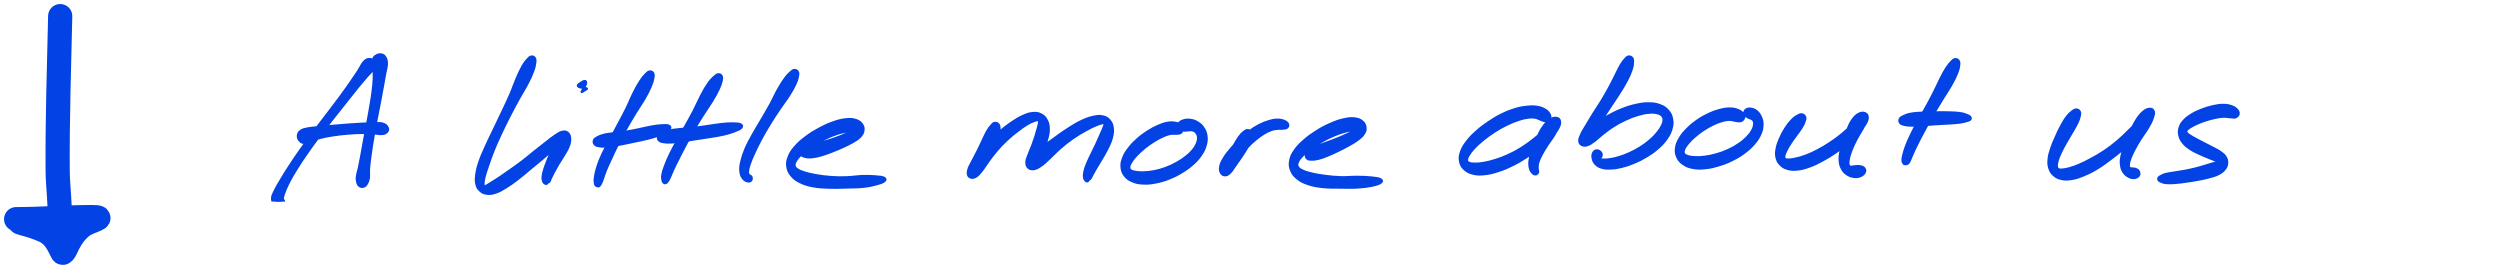 <svg xmlns="http://www.w3.org/2000/svg" width="310" height="33" viewBox="0 0 310 33" fill="none"><g clip-path="url(#clip0_616_3883)"><path fill-rule="evenodd" clip-rule="evenodd" d="M46.771 7.126L46.734 7.147C46.633 7.204 46.594 7.226 46.541 7.377C46.481 7.544 46.458 7.626 46.472 7.963C46.478 8.11 46.503 8.238 46.529 8.38C46.565 8.563 46.604 8.768 46.612 9.065C46.628 9.588 46.609 9.921 46.551 10.583C46.495 11.213 46.437 11.598 46.336 12.269L46.336 12.269L46.321 12.373C46.231 12.969 46.163 13.344 46.069 13.867L46.068 13.867C46.046 13.99 46.023 14.12 45.997 14.263C45.914 14.724 45.852 15.051 45.785 15.403L45.785 15.403C45.775 15.456 45.765 15.509 45.755 15.562C45.503 15.572 45.232 15.585 44.863 15.605C44.193 15.639 43.761 15.667 43.029 15.721C42.406 15.767 42.022 15.802 41.496 15.849C41.403 15.858 41.306 15.867 41.202 15.876L41.172 15.879C40.658 15.924 40.331 15.953 39.947 15.99C40.202 15.659 40.432 15.366 40.697 15.03L40.697 15.03C40.831 14.86 40.973 14.678 41.132 14.476C41.641 13.825 41.972 13.409 42.367 12.913L42.367 12.913C42.495 12.752 42.63 12.582 42.78 12.394C42.971 12.153 43.131 11.951 43.276 11.767L43.276 11.767C43.595 11.362 43.842 11.049 44.19 10.623C44.59 10.133 44.825 9.86 45.09 9.553L45.09 9.553C45.159 9.472 45.231 9.389 45.308 9.299C45.463 9.119 45.585 8.993 45.688 8.887C45.832 8.739 45.939 8.63 46.044 8.464C46.222 8.182 46.25 8.062 46.205 7.885C46.159 7.708 46 7.578 45.815 7.579C45.629 7.58 45.502 7.637 45.278 7.889C45.153 8.032 45.082 8.164 44.99 8.338L44.99 8.338C44.918 8.474 44.833 8.634 44.698 8.844C44.389 9.322 44.189 9.624 43.734 10.28C43.28 10.935 43.005 11.328 42.423 12.121C42.002 12.695 41.699 13.091 41.313 13.598L41.312 13.598C41.166 13.79 41.007 13.999 40.824 14.239C40.559 14.588 40.339 14.874 40.127 15.149L40.127 15.149C39.904 15.438 39.691 15.714 39.445 16.04C39.319 16.052 39.206 16.062 39.102 16.071C38.786 16.099 38.551 16.12 38.255 16.176L38.252 16.177C37.831 16.257 37.662 16.289 37.45 16.428C37.24 16.568 37.211 16.698 37.2 16.874C37.189 17.05 37.273 17.192 37.397 17.307C37.521 17.422 37.595 17.466 37.821 17.447C37.957 17.436 38.048 17.398 38.182 17.343C38.269 17.307 38.374 17.263 38.521 17.214C38.542 17.207 38.563 17.2 38.584 17.193C38.211 17.697 37.909 18.113 37.488 18.711C36.886 19.566 36.594 20.002 36.105 20.752C35.616 21.502 35.401 21.862 35.043 22.461L34.909 22.684C34.642 23.131 34.498 23.373 34.317 23.746C34.29 23.802 34.264 23.853 34.241 23.901C34.083 24.223 34.004 24.383 34 24.615C33.996 24.845 34.108 24.934 34.232 25.032L34.232 25.032C34.252 25.048 34.272 25.064 34.292 25.08C34.438 25.201 34.592 25.231 34.728 25.223C34.865 25.215 35.014 25.17 34.973 25.04C34.952 24.968 34.849 24.854 34.744 24.754L34.749 24.742C34.778 24.673 34.79 24.605 34.805 24.518C34.827 24.399 34.854 24.246 34.939 24.009C34.956 23.962 34.973 23.916 34.989 23.871L34.989 23.871C35.111 23.529 35.215 23.238 35.482 22.701C35.785 22.093 35.992 21.728 36.455 20.973C36.917 20.218 37.204 19.781 37.795 18.926C38.324 18.162 38.663 17.696 39.207 16.969C39.347 16.922 39.507 16.873 39.704 16.823C40.257 16.685 40.605 16.622 41.279 16.518C41.953 16.416 42.354 16.369 43.075 16.309C43.796 16.25 44.225 16.227 44.883 16.219C45.183 16.216 45.418 16.221 45.63 16.229L45.61 16.335L45.61 16.337C45.495 16.954 45.427 17.322 45.313 17.938C45.262 18.221 45.222 18.444 45.185 18.651L45.185 18.651C45.135 18.936 45.089 19.189 45.026 19.529C44.915 20.114 44.862 20.392 44.762 20.866C44.719 21.07 44.676 21.228 44.637 21.369C44.587 21.555 44.545 21.71 44.521 21.899C44.486 22.187 44.511 22.302 44.543 22.452L44.543 22.452C44.548 22.474 44.553 22.496 44.557 22.52C44.596 22.707 44.626 22.762 44.715 22.836C44.803 22.911 44.892 22.933 45.004 22.891C45.115 22.85 45.177 22.803 45.271 22.629L45.29 22.594C45.374 22.44 45.434 22.33 45.476 22.021C45.498 21.849 45.493 21.701 45.487 21.532V21.532V21.532C45.481 21.374 45.475 21.198 45.49 20.967C45.519 20.521 45.553 20.25 45.615 19.741L45.63 19.624C45.703 19.036 45.751 18.705 45.856 18.03C45.961 17.359 46.026 16.983 46.156 16.258C46.223 16.263 46.291 16.267 46.362 16.271C46.59 16.284 46.746 16.308 46.876 16.327C47.02 16.349 47.133 16.366 47.278 16.36C47.557 16.349 47.646 16.306 47.753 16.214C47.86 16.122 47.891 16.029 47.812 15.902C47.733 15.774 47.647 15.649 47.36 15.579C47.149 15.527 46.987 15.532 46.717 15.54C46.62 15.543 46.51 15.547 46.379 15.548C46.347 15.548 46.316 15.549 46.286 15.549C46.327 15.333 46.367 15.128 46.411 14.9L46.411 14.9C46.443 14.736 46.477 14.56 46.515 14.359C46.584 14 46.639 13.721 46.692 13.448L46.692 13.448C46.751 13.148 46.809 12.855 46.882 12.469C47.023 11.731 47.096 11.34 47.218 10.673C47.281 10.321 47.326 10.062 47.369 9.817L47.369 9.817L47.369 9.817C47.407 9.597 47.443 9.388 47.489 9.132C47.528 8.92 47.567 8.753 47.602 8.605L47.602 8.605L47.602 8.605C47.656 8.376 47.699 8.193 47.708 7.964C47.723 7.589 47.667 7.444 47.564 7.252C47.459 7.06 47.348 7.03 47.19 7.005C47.031 6.979 46.9 7.052 46.771 7.126Z" fill="#0342E4"></path><path d="M46.734 7.147L46.931 7.496L46.932 7.495L46.734 7.147ZM46.771 7.126L46.968 7.474L46.97 7.473L46.771 7.126ZM46.541 7.377L46.918 7.511L46.918 7.509L46.541 7.377ZM46.472 7.963L46.072 7.979L46.072 7.98L46.472 7.963ZM46.529 8.38L46.137 8.455V8.455L46.529 8.38ZM46.612 9.065L46.213 9.076L46.213 9.076L46.612 9.065ZM46.551 10.583L46.95 10.618L46.95 10.618L46.551 10.583ZM46.336 12.269L46.731 12.338L46.732 12.329L46.336 12.269ZM46.336 12.269L45.942 12.201L45.941 12.21L46.336 12.269ZM46.321 12.373L46.716 12.433L46.716 12.433L46.321 12.373ZM46.069 13.867L45.675 13.795L45.675 13.796L46.069 13.867ZM46.068 13.867L46.462 13.939L46.462 13.938L46.068 13.867ZM45.997 14.263L45.603 14.192V14.192L45.997 14.263ZM45.785 15.403L46.178 15.478L46.178 15.478L45.785 15.403ZM45.785 15.403L45.392 15.329L45.392 15.329L45.785 15.403ZM45.755 15.562L45.77 15.962L46.088 15.95L46.148 15.637L45.755 15.562ZM44.863 15.605L44.884 16.004L44.884 16.004L44.863 15.605ZM43.029 15.721L42.999 15.322L42.999 15.322L43.029 15.721ZM41.496 15.849L41.532 16.248H41.532L41.496 15.849ZM41.202 15.876L41.237 16.274L41.238 16.274L41.202 15.876ZM41.172 15.879L41.207 16.277H41.207L41.172 15.879ZM39.947 15.99L39.63 15.746L39.068 16.477L39.986 16.388L39.947 15.99ZM40.697 15.03L40.383 14.781L40.382 14.782L40.697 15.03ZM40.697 15.03L41.01 15.278L41.011 15.277L40.697 15.03ZM41.132 14.476L40.817 14.229L40.817 14.229L41.132 14.476ZM42.367 12.913L42.055 12.663L42.054 12.664L42.367 12.913ZM42.367 12.913L42.68 13.163L42.68 13.162L42.367 12.913ZM42.78 12.394L43.093 12.643L43.094 12.642L42.78 12.394ZM43.276 11.767L42.962 11.519L42.962 11.519L43.276 11.767ZM43.276 11.767L43.59 12.015L43.59 12.015L43.276 11.767ZM44.19 10.623L43.88 10.37V10.37L44.19 10.623ZM45.09 9.553L44.796 9.282L44.787 9.292L45.09 9.553ZM45.09 9.553L45.384 9.825L45.393 9.814L45.09 9.553ZM45.308 9.299L45.005 9.039L45.004 9.039L45.308 9.299ZM45.688 8.887L45.975 9.166L45.975 9.166L45.688 8.887ZM46.044 8.464L46.381 8.679L46.381 8.679L46.044 8.464ZM45.815 7.579L45.817 7.979L45.817 7.979L45.815 7.579ZM45.278 7.889L44.979 7.624L44.978 7.625L45.278 7.889ZM44.99 8.338L44.637 8.151L44.624 8.175L44.614 8.201L44.99 8.338ZM44.99 8.338L45.343 8.526L45.356 8.501L45.366 8.475L44.99 8.338ZM44.698 8.844L45.034 9.061L45.034 9.061L44.698 8.844ZM43.734 10.28L43.405 10.052L43.405 10.052L43.734 10.28ZM42.423 12.121L42.746 12.358L42.746 12.357L42.423 12.121ZM41.313 13.598L41.63 13.841L41.631 13.841L41.313 13.598ZM41.312 13.598L40.995 13.355L40.995 13.355L41.312 13.598ZM40.824 14.239L40.506 13.997L40.824 14.239ZM40.127 15.149L40.443 15.395L40.444 15.393L40.127 15.149ZM40.127 15.149L39.811 14.903L39.81 14.905L40.127 15.149ZM39.445 16.04L39.484 16.438L39.658 16.421L39.764 16.281L39.445 16.04ZM39.102 16.071L39.067 15.673H39.067L39.102 16.071ZM38.255 16.176L38.181 15.783L38.18 15.783L38.255 16.176ZM38.252 16.177L38.327 16.569H38.327L38.252 16.177ZM37.45 16.428L37.231 16.094L37.23 16.095L37.45 16.428ZM37.2 16.874L37.599 16.9L37.6 16.897L37.2 16.874ZM37.397 17.307L37.125 17.601L37.125 17.601L37.397 17.307ZM37.821 17.447L37.854 17.846L37.854 17.846L37.821 17.447ZM38.182 17.343L38.335 17.712L38.335 17.712L38.182 17.343ZM38.521 17.214L38.396 16.834L38.395 16.835L38.521 17.214ZM38.584 17.193L38.905 17.431L39.668 16.401L38.455 16.815L38.584 17.193ZM37.488 18.711L37.815 18.942L37.815 18.942L37.488 18.711ZM36.105 20.752L36.44 20.971V20.971L36.105 20.752ZM35.043 22.461L34.699 22.255L34.699 22.256L35.043 22.461ZM34.909 22.684L35.252 22.89L35.252 22.89L34.909 22.684ZM34.317 23.746L34.676 23.921L34.677 23.921L34.317 23.746ZM34.241 23.901L33.882 23.725L33.882 23.725L34.241 23.901ZM34 24.615L34.4 24.623L34.4 24.621L34 24.615ZM34.232 25.032L33.984 25.346L33.986 25.347L34.232 25.032ZM34.232 25.032L34.48 24.719L34.479 24.717L34.232 25.032ZM34.292 25.08L34.035 25.387L34.036 25.388L34.292 25.08ZM34.728 25.223L34.704 24.824H34.704L34.728 25.223ZM34.973 25.04L34.59 25.156L34.591 25.158L34.973 25.04ZM34.744 24.754L34.376 24.598L34.267 24.854L34.469 25.045L34.744 24.754ZM34.749 24.742L35.117 24.898L35.118 24.896L34.749 24.742ZM34.805 24.518L35.199 24.589L35.199 24.589L34.805 24.518ZM34.939 24.009L34.563 23.873L34.563 23.874L34.939 24.009ZM34.989 23.871L34.612 23.735L34.612 23.736L34.989 23.871ZM34.989 23.871L35.365 24.006L35.365 24.005L34.989 23.871ZM35.482 22.701L35.124 22.522L35.124 22.522L35.482 22.701ZM36.455 20.973L36.113 20.764H36.113L36.455 20.973ZM37.795 18.926L37.466 18.699L37.795 18.926ZM39.207 16.969L39.08 16.59L38.961 16.63L38.887 16.729L39.207 16.969ZM39.704 16.823L39.607 16.435L39.606 16.436L39.704 16.823ZM41.279 16.518L41.218 16.123L41.218 16.123L41.279 16.518ZM43.075 16.309L43.042 15.911L43.042 15.911L43.075 16.309ZM44.883 16.219L44.879 15.819L44.878 15.819L44.883 16.219ZM45.63 16.229L46.023 16.302L46.107 15.849L45.646 15.83L45.63 16.229ZM45.61 16.335L46.003 16.409L46.003 16.409L45.61 16.335ZM45.61 16.337L45.217 16.264L45.216 16.264L45.61 16.337ZM45.313 17.938L44.92 17.866L44.92 17.866L45.313 17.938ZM45.185 18.651L45.579 18.721L45.579 18.721L45.185 18.651ZM45.185 18.651L44.792 18.58L44.791 18.581L45.185 18.651ZM45.026 19.529L45.419 19.603L45.419 19.602L45.026 19.529ZM44.762 20.866L45.153 20.95L45.153 20.949L44.762 20.866ZM44.637 21.369L44.251 21.264V21.264L44.637 21.369ZM44.521 21.899L44.124 21.85L44.124 21.851L44.521 21.899ZM44.543 22.452L44.934 22.368L44.934 22.367L44.543 22.452ZM44.543 22.452L44.152 22.536L44.152 22.536L44.543 22.452ZM44.557 22.52L44.165 22.599L44.165 22.6L44.557 22.52ZM45.004 22.891L45.143 23.266L45.144 23.266L45.004 22.891ZM45.271 22.629L44.92 22.438L44.919 22.439L45.271 22.629ZM45.29 22.594L44.939 22.402L44.939 22.403L45.29 22.594ZM45.476 22.021L45.872 22.074L45.872 22.073L45.476 22.021ZM45.487 21.532H45.087L45.087 21.546L45.487 21.532ZM45.487 21.532H45.887L45.887 21.518L45.487 21.532ZM45.49 20.967L45.889 20.993L45.889 20.993L45.49 20.967ZM45.615 19.741L46.012 19.79L46.012 19.79L45.615 19.741ZM45.63 19.624L45.233 19.574L45.233 19.575L45.63 19.624ZM45.856 18.03L45.461 17.968L45.856 18.03ZM46.156 16.258L46.181 15.859L45.825 15.837L45.762 16.188L46.156 16.258ZM46.362 16.271L46.385 15.872L46.385 15.872L46.362 16.271ZM46.876 16.327L46.936 15.932L46.936 15.932L46.876 16.327ZM47.278 16.36L47.295 16.76L47.278 16.36ZM47.753 16.214L48.013 16.518L48.015 16.517L47.753 16.214ZM47.36 15.579L47.456 15.191L47.36 15.579ZM46.717 15.54L46.729 15.94L46.717 15.54ZM46.379 15.548L46.383 15.948H46.383L46.379 15.548ZM46.286 15.549L45.893 15.475L45.802 15.956L46.292 15.949L46.286 15.549ZM46.411 14.9L46.804 14.976L46.806 14.966L46.411 14.9ZM46.411 14.9L46.018 14.824L46.016 14.834L46.411 14.9ZM46.515 14.359L46.908 14.434V14.434L46.515 14.359ZM46.692 13.448L46.3 13.368L46.3 13.371L46.692 13.448ZM46.692 13.448L47.084 13.528L47.085 13.525L46.692 13.448ZM46.882 12.469L46.489 12.394L46.882 12.469ZM47.218 10.673L47.611 10.745L47.611 10.744L47.218 10.673ZM47.369 9.817L46.975 9.746L46.975 9.749L47.369 9.817ZM47.369 9.817L47.762 9.888L47.763 9.887L47.369 9.817ZM47.369 9.817L47.763 9.887L47.763 9.885L47.369 9.817ZM47.489 9.132L47.883 9.203L47.883 9.202L47.489 9.132ZM47.602 8.605L47.216 8.499L47.214 8.506L47.212 8.513L47.602 8.605ZM47.602 8.605L47.221 8.483L47.218 8.491L47.216 8.499L47.602 8.605ZM47.602 8.605L47.983 8.727L47.987 8.712L47.991 8.697L47.602 8.605ZM47.708 7.964L47.308 7.948L47.308 7.949L47.708 7.964ZM47.564 7.252L47.916 7.062L47.915 7.06L47.564 7.252ZM47.19 7.005L47.125 7.4L47.128 7.401L47.19 7.005ZM46.932 7.495L46.968 7.474L46.573 6.779L46.537 6.799L46.932 7.495ZM46.918 7.509C46.923 7.496 46.927 7.487 46.929 7.48C46.932 7.474 46.934 7.471 46.934 7.471C46.933 7.471 46.932 7.475 46.928 7.48C46.925 7.485 46.92 7.491 46.914 7.498C46.907 7.505 46.902 7.51 46.897 7.514C46.892 7.518 46.889 7.519 46.89 7.519C46.891 7.519 46.894 7.517 46.901 7.512C46.908 7.508 46.917 7.503 46.931 7.496L46.538 6.798C46.5 6.82 46.405 6.869 46.326 6.956C46.241 7.047 46.196 7.151 46.164 7.244L46.918 7.509ZM46.871 7.947C46.865 7.785 46.869 7.708 46.875 7.661C46.881 7.621 46.889 7.591 46.918 7.511L46.164 7.242C46.133 7.33 46.1 7.425 46.083 7.552C46.066 7.671 46.065 7.804 46.072 7.979L46.871 7.947ZM46.922 8.305C46.895 8.161 46.876 8.06 46.871 7.946L46.072 7.98C46.08 8.161 46.11 8.316 46.137 8.455L46.922 8.305ZM47.012 9.053C47.002 8.723 46.958 8.492 46.922 8.305L46.137 8.455C46.171 8.634 46.205 8.813 46.213 9.076L47.012 9.053ZM46.95 10.618C47.008 9.949 47.029 9.598 47.012 9.053L46.213 9.076C46.227 9.578 46.21 9.893 46.153 10.548L46.95 10.618ZM46.732 12.329C46.833 11.658 46.893 11.262 46.95 10.618L46.153 10.547C46.098 11.164 46.042 11.54 45.941 12.21L46.732 12.329ZM46.73 12.338L46.73 12.338L45.942 12.201L45.942 12.201L46.73 12.338ZM46.716 12.433L46.732 12.329L45.941 12.21L45.925 12.314L46.716 12.433ZM46.462 13.938C46.557 13.415 46.626 13.035 46.716 12.433L45.925 12.314C45.837 12.903 45.77 13.274 45.675 13.795L46.462 13.938ZM46.462 13.938L46.462 13.938L45.675 13.796L45.675 13.796L46.462 13.938ZM46.391 14.334C46.416 14.191 46.44 14.061 46.462 13.939L45.675 13.796C45.653 13.918 45.629 14.049 45.603 14.192L46.391 14.334ZM46.178 15.478C46.245 15.126 46.308 14.796 46.391 14.334L45.603 14.192C45.521 14.651 45.459 14.976 45.392 15.329L46.178 15.478ZM46.178 15.478L46.178 15.478L45.392 15.329L45.392 15.329L46.178 15.478ZM46.148 15.637C46.158 15.583 46.168 15.53 46.178 15.478L45.392 15.329C45.382 15.381 45.372 15.434 45.362 15.488L46.148 15.637ZM45.74 15.163C45.485 15.172 45.211 15.186 44.842 15.205L44.884 16.004C45.254 15.985 45.521 15.971 45.77 15.962L45.74 15.163ZM44.843 15.205C44.169 15.24 43.734 15.268 42.999 15.322L43.058 16.12C43.788 16.066 44.217 16.038 44.884 16.004L44.843 15.205ZM42.999 15.322C42.373 15.369 41.986 15.403 41.46 15.451L41.532 16.248C42.058 16.2 42.439 16.166 43.058 16.12L42.999 15.322ZM41.46 15.451C41.367 15.459 41.27 15.468 41.166 15.477L41.238 16.274C41.342 16.265 41.439 16.256 41.532 16.248L41.46 15.451ZM41.167 15.477L41.137 15.48L41.207 16.277L41.237 16.274L41.167 15.477ZM41.137 15.48C40.623 15.525 40.295 15.554 39.909 15.592L39.986 16.388C40.368 16.351 40.693 16.322 41.207 16.277L41.137 15.48ZM40.382 14.782C40.118 15.118 39.886 15.413 39.63 15.746L40.264 16.234C40.517 15.905 40.747 15.613 41.011 15.277L40.382 14.782ZM40.384 14.781L40.383 14.781L41.01 15.278L41.01 15.278L40.384 14.781ZM40.817 14.229C40.658 14.431 40.516 14.612 40.382 14.782L41.011 15.277C41.145 15.107 41.288 14.925 41.447 14.722L40.817 14.229ZM42.054 12.664C41.659 13.16 41.327 13.577 40.817 14.229L41.447 14.722C41.955 14.073 42.285 13.658 42.68 13.162L42.054 12.664ZM42.055 12.663L42.055 12.663L42.68 13.163L42.68 13.163L42.055 12.663ZM42.467 12.145C42.317 12.333 42.183 12.503 42.054 12.664L42.68 13.162C42.808 13.001 42.943 12.831 43.093 12.643L42.467 12.145ZM42.962 11.519C42.817 11.703 42.657 11.905 42.467 12.145L43.094 12.642C43.285 12.401 43.445 12.198 43.59 12.015L42.962 11.519ZM42.962 11.519L42.962 11.519L43.59 12.015L43.59 12.015L42.962 11.519ZM43.88 10.37C43.53 10.798 43.281 11.114 42.962 11.519L43.59 12.015C43.909 11.61 44.154 11.299 44.5 10.876L43.88 10.37ZM44.787 9.292C44.522 9.6 44.284 9.876 43.88 10.37L44.5 10.876C44.897 10.39 45.129 10.12 45.393 9.814L44.787 9.292ZM44.796 9.282L44.796 9.282L45.384 9.825L45.384 9.825L44.796 9.282ZM45.004 9.039C44.928 9.129 44.856 9.211 44.787 9.292L45.393 9.814C45.462 9.733 45.534 9.65 45.612 9.559L45.004 9.039ZM45.401 8.608C45.297 8.715 45.168 8.849 45.005 9.039L45.612 9.56C45.758 9.39 45.873 9.271 45.975 9.166L45.401 8.608ZM45.706 8.25C45.626 8.376 45.547 8.458 45.401 8.608L45.975 9.166C46.117 9.02 46.251 8.883 46.381 8.679L45.706 8.25ZM45.817 7.985C45.824 8.009 45.824 8.019 45.824 8.02C45.824 8.021 45.824 8.023 45.822 8.031C45.815 8.057 45.791 8.115 45.706 8.25L46.381 8.679C46.475 8.531 46.554 8.388 46.594 8.24C46.64 8.07 46.628 7.924 46.592 7.786L45.817 7.985ZM45.817 7.979C45.816 7.979 45.814 7.979 45.813 7.978C45.812 7.978 45.813 7.978 45.813 7.979C45.815 7.98 45.817 7.983 45.817 7.985L46.592 7.786C46.504 7.441 46.191 7.177 45.813 7.179L45.817 7.979ZM45.578 8.155C45.678 8.04 45.73 8.003 45.754 7.99C45.764 7.985 45.772 7.979 45.817 7.979L45.813 7.179C45.672 7.18 45.523 7.204 45.367 7.29C45.224 7.369 45.101 7.486 44.979 7.624L45.578 8.155ZM45.343 8.526C45.437 8.349 45.488 8.256 45.578 8.154L44.978 7.625C44.817 7.807 44.727 7.98 44.637 8.151L45.343 8.526ZM45.366 8.475L45.366 8.475L44.614 8.201L44.614 8.201L45.366 8.475ZM45.034 9.061C45.179 8.836 45.27 8.663 45.343 8.526L44.637 8.151C44.566 8.284 44.487 8.433 44.361 8.628L45.034 9.061ZM44.062 10.508C44.52 9.848 44.722 9.543 45.034 9.061L44.362 8.627C44.055 9.101 43.858 9.4 43.405 10.052L44.062 10.508ZM42.746 12.357C43.33 11.561 43.607 11.165 44.063 10.507L43.405 10.052C42.952 10.706 42.679 11.096 42.101 11.884L42.746 12.357ZM41.631 13.841C42.017 13.334 42.322 12.935 42.746 12.358L42.101 11.884C41.681 12.455 41.381 12.849 40.995 13.355L41.631 13.841ZM41.63 13.841L41.63 13.841L40.995 13.355L40.995 13.355L41.63 13.841ZM41.143 14.481C41.325 14.241 41.484 14.033 41.631 13.841L40.995 13.355C40.848 13.548 40.688 13.757 40.506 13.997L41.143 14.481ZM40.444 15.393C40.656 15.118 40.877 14.832 41.143 14.481L40.506 13.997C40.242 14.345 40.022 14.63 39.81 14.905L40.444 15.393ZM40.443 15.395L40.443 15.395L39.811 14.903L39.811 14.903L40.443 15.395ZM39.764 16.281C40.009 15.957 40.221 15.682 40.444 15.393L39.81 14.905C39.588 15.194 39.373 15.472 39.126 15.799L39.764 16.281ZM39.407 15.642C39.282 15.654 39.171 15.664 39.067 15.673L39.137 16.47C39.241 16.46 39.355 16.45 39.484 16.438L39.407 15.642ZM39.067 15.673C38.752 15.701 38.499 15.723 38.181 15.783L38.329 16.569C38.603 16.517 38.82 16.498 39.137 16.47L39.067 15.673ZM38.18 15.783L38.177 15.784L38.327 16.569L38.33 16.569L38.18 15.783ZM38.177 15.784C37.772 15.861 37.52 15.903 37.231 16.094L37.67 16.762C37.804 16.674 37.891 16.652 38.327 16.569L38.177 15.784ZM37.23 16.095C37.082 16.192 36.965 16.31 36.89 16.463C36.819 16.609 36.807 16.752 36.801 16.85L37.6 16.897C37.604 16.82 37.611 16.81 37.61 16.812C37.606 16.821 37.608 16.804 37.671 16.762L37.23 16.095ZM36.801 16.848C36.779 17.184 36.947 17.436 37.125 17.601L37.668 17.014C37.633 16.981 37.616 16.955 37.607 16.939C37.601 16.925 37.599 16.914 37.599 16.9L36.801 16.848ZM37.125 17.601C37.193 17.664 37.292 17.751 37.433 17.803C37.575 17.855 37.717 17.857 37.854 17.846L37.788 17.048C37.7 17.056 37.692 17.046 37.709 17.052C37.725 17.058 37.724 17.066 37.668 17.014L37.125 17.601ZM37.854 17.846C38.06 17.828 38.203 17.767 38.335 17.712L38.029 16.973C37.893 17.029 37.855 17.043 37.788 17.048L37.854 17.846ZM38.335 17.712C38.42 17.677 38.514 17.638 38.647 17.594L38.395 16.835C38.233 16.888 38.117 16.936 38.029 16.973L38.335 17.712ZM38.646 17.594C38.669 17.587 38.691 17.579 38.713 17.572L38.455 16.815C38.435 16.821 38.416 16.828 38.396 16.834L38.646 17.594ZM37.815 18.942C38.234 18.346 38.534 17.933 38.905 17.431L38.262 16.955C37.887 17.461 37.584 17.88 37.161 18.481L37.815 18.942ZM36.44 20.971C36.927 20.224 37.216 19.791 37.815 18.942L37.161 18.481C36.556 19.34 36.261 19.78 35.77 20.533L36.44 20.971ZM35.386 22.666C35.743 22.069 35.955 21.714 36.44 20.971L35.77 20.533C35.276 21.29 35.058 21.655 34.699 22.255L35.386 22.666ZM35.252 22.89L35.386 22.666L34.699 22.256L34.566 22.479L35.252 22.89ZM34.677 23.921C34.849 23.565 34.985 23.337 35.252 22.89L34.566 22.479C34.299 22.925 34.146 23.181 33.957 23.572L34.677 23.921ZM34.6 24.078C34.623 24.03 34.649 23.978 34.676 23.921L33.957 23.572C33.93 23.626 33.905 23.677 33.882 23.725L34.6 24.078ZM34.4 24.621C34.402 24.494 34.433 24.416 34.6 24.078L33.882 23.725C33.732 24.029 33.605 24.271 33.6 24.609L34.4 24.621ZM34.48 24.719C34.447 24.692 34.429 24.678 34.414 24.664C34.401 24.652 34.398 24.647 34.398 24.648C34.399 24.649 34.4 24.65 34.401 24.652C34.401 24.653 34.402 24.654 34.402 24.655C34.402 24.655 34.402 24.656 34.402 24.656C34.402 24.656 34.402 24.655 34.402 24.654C34.402 24.653 34.401 24.651 34.401 24.649C34.4 24.643 34.4 24.635 34.4 24.623L33.6 24.607C33.596 24.796 33.642 24.959 33.737 25.098C33.82 25.221 33.931 25.304 33.984 25.346L34.48 24.719ZM34.479 24.717L34.479 24.717L33.986 25.347L33.986 25.347L34.479 24.717ZM34.548 24.774C34.524 24.753 34.499 24.734 34.48 24.719L33.984 25.346C34.005 25.362 34.02 25.375 34.035 25.387L34.548 24.774ZM34.704 24.824C34.674 24.826 34.648 24.823 34.626 24.816C34.604 24.81 34.578 24.798 34.547 24.773L34.036 25.388C34.274 25.585 34.533 25.636 34.752 25.622L34.704 24.824ZM34.591 25.158C34.578 25.114 34.57 25.038 34.608 24.955C34.643 24.88 34.695 24.844 34.717 24.831C34.739 24.819 34.75 24.817 34.742 24.819C34.735 24.821 34.722 24.823 34.704 24.824L34.752 25.622C34.839 25.617 34.986 25.599 35.117 25.524C35.188 25.483 35.279 25.41 35.335 25.29C35.393 25.162 35.389 25.031 35.355 24.922L34.591 25.158ZM34.469 25.045C34.514 25.088 34.554 25.13 34.582 25.163C34.596 25.18 34.603 25.19 34.606 25.195C34.611 25.202 34.6 25.187 34.59 25.156L35.356 24.925C35.32 24.805 35.242 24.705 35.197 24.651C35.142 24.585 35.078 24.52 35.019 24.464L34.469 25.045ZM34.381 24.586L34.376 24.598L35.112 24.91L35.117 24.898L34.381 24.586ZM34.412 24.448C34.395 24.542 34.389 24.567 34.38 24.589L35.118 24.896C35.167 24.779 35.185 24.667 35.199 24.589L34.412 24.448ZM34.563 23.874C34.467 24.141 34.434 24.32 34.412 24.448L35.199 24.589C35.219 24.478 35.242 24.35 35.316 24.144L34.563 23.874ZM34.612 23.736C34.596 23.782 34.58 23.827 34.563 23.873L35.316 24.145C35.333 24.096 35.349 24.05 35.365 24.005L34.612 23.736ZM34.612 23.735L34.612 23.735L35.365 24.006L35.365 24.006L34.612 23.735ZM35.124 22.522C34.846 23.08 34.736 23.388 34.612 23.736L35.365 24.005C35.485 23.67 35.583 23.396 35.84 22.879L35.124 22.522ZM36.113 20.764C35.647 21.526 35.434 21.901 35.124 22.522L35.84 22.879C36.136 22.285 36.337 21.931 36.796 21.182L36.113 20.764ZM37.466 18.699C36.872 19.558 36.58 20.002 36.113 20.764L36.796 21.182C37.253 20.435 37.537 20.003 38.124 19.154L37.466 18.699ZM38.887 16.729C38.34 17.459 37.998 17.929 37.466 18.699L38.124 19.154C38.649 18.394 38.985 17.933 39.527 17.209L38.887 16.729ZM39.334 17.348C39.466 17.304 39.615 17.258 39.803 17.211L39.606 16.436C39.398 16.488 39.229 16.54 39.08 16.59L39.334 17.348ZM39.802 17.211C40.337 17.077 40.672 17.016 41.339 16.913L41.218 16.123C40.538 16.227 40.176 16.293 39.607 16.435L39.802 17.211ZM41.339 16.914C42.003 16.813 42.396 16.767 43.108 16.708L43.042 15.911C42.313 15.971 41.902 16.019 41.218 16.123L41.339 16.914ZM43.108 16.708C43.821 16.649 44.241 16.627 44.888 16.619L44.878 15.819C44.209 15.828 43.771 15.851 43.042 15.911L43.108 16.708ZM44.887 16.619C45.181 16.616 45.408 16.62 45.613 16.629L45.646 15.83C45.427 15.821 45.186 15.816 44.879 15.819L44.887 16.619ZM46.003 16.409L46.023 16.302L45.236 16.156L45.217 16.262L46.003 16.409ZM46.003 16.41L46.003 16.409L45.217 16.262L45.217 16.264L46.003 16.41ZM45.707 18.01C45.82 17.395 45.888 17.027 46.003 16.41L45.216 16.264C45.102 16.881 45.033 17.249 44.92 17.866L45.707 18.01ZM45.579 18.721C45.616 18.514 45.655 18.292 45.707 18.01L44.92 17.866C44.868 18.151 44.828 18.374 44.791 18.581L45.579 18.721ZM45.579 18.721L45.579 18.721L44.792 18.58L44.792 18.58L45.579 18.721ZM45.419 19.602C45.483 19.261 45.528 19.006 45.579 18.721L44.791 18.581C44.741 18.865 44.696 19.117 44.633 19.455L45.419 19.602ZM45.153 20.949C45.255 20.471 45.308 20.189 45.419 19.603L44.633 19.454C44.522 20.04 44.47 20.314 44.371 20.783L45.153 20.949ZM45.023 21.474C45.062 21.332 45.107 21.165 45.153 20.95L44.371 20.782C44.33 20.975 44.289 21.124 44.251 21.264L45.023 21.474ZM44.918 21.949C44.938 21.792 44.972 21.663 45.023 21.474L44.251 21.264C44.201 21.448 44.152 21.629 44.124 21.85L44.918 21.949ZM44.934 22.367C44.917 22.291 44.909 22.251 44.906 22.2C44.902 22.148 44.903 22.074 44.918 21.948L44.124 21.851C44.082 22.195 44.113 22.356 44.152 22.536L44.934 22.367ZM44.934 22.368L44.934 22.368L44.152 22.535L44.152 22.536L44.934 22.368ZM44.949 22.44C44.944 22.414 44.939 22.389 44.934 22.367L44.152 22.536C44.157 22.558 44.161 22.578 44.165 22.599L44.949 22.44ZM44.971 22.53C44.959 22.519 44.958 22.517 44.961 22.521C44.966 22.527 44.971 22.534 44.974 22.54C44.976 22.544 44.974 22.542 44.969 22.525C44.964 22.508 44.958 22.481 44.949 22.44L44.165 22.6C44.185 22.698 44.211 22.803 44.26 22.9C44.316 23.013 44.389 23.086 44.458 23.143L44.971 22.53ZM44.865 22.516C44.864 22.516 44.871 22.514 44.883 22.513C44.897 22.511 44.913 22.512 44.93 22.515C44.966 22.522 44.98 22.537 44.971 22.53L44.458 23.143C44.538 23.21 44.641 23.273 44.772 23.299C44.905 23.326 45.031 23.308 45.143 23.266L44.865 22.516ZM44.919 22.439C44.88 22.511 44.865 22.523 44.87 22.518C44.874 22.514 44.879 22.511 44.883 22.509C44.885 22.508 44.881 22.51 44.864 22.516L45.144 23.266C45.226 23.235 45.323 23.19 45.417 23.102C45.504 23.02 45.568 22.922 45.623 22.82L44.919 22.439ZM44.939 22.403L44.92 22.438L45.622 22.821L45.642 22.785L44.939 22.403ZM45.079 21.968C45.061 22.103 45.041 22.179 45.023 22.23C45.004 22.283 44.982 22.323 44.939 22.402L45.641 22.786C45.682 22.711 45.733 22.619 45.775 22.501C45.818 22.382 45.849 22.248 45.872 22.074L45.079 21.968ZM45.087 21.546C45.093 21.718 45.097 21.834 45.079 21.97L45.872 22.073C45.9 21.863 45.893 21.684 45.887 21.518L45.087 21.546ZM45.087 21.532V21.532H45.887V21.532H45.087ZM45.087 21.532V21.532H45.887V21.532H45.087ZM45.091 20.941C45.075 21.194 45.082 21.387 45.087 21.546L45.887 21.518C45.881 21.361 45.876 21.203 45.889 20.993L45.091 20.941ZM45.218 19.692C45.156 20.202 45.121 20.482 45.091 20.942L45.889 20.993C45.917 20.559 45.95 20.299 46.012 19.79L45.218 19.692ZM45.233 19.575L45.218 19.692L46.012 19.79L46.027 19.673L45.233 19.575ZM45.461 17.968C45.355 18.647 45.307 18.982 45.233 19.574L46.027 19.673C46.1 19.091 46.147 18.764 46.252 18.092L45.461 17.968ZM45.762 16.188C45.632 16.914 45.567 17.293 45.461 17.968L46.252 18.092C46.356 17.424 46.42 17.052 46.55 16.329L45.762 16.188ZM46.131 16.658C46.198 16.662 46.267 16.666 46.339 16.67L46.385 15.872C46.315 15.867 46.247 15.863 46.181 15.859L46.131 16.658ZM46.339 16.67C46.548 16.683 46.689 16.704 46.817 16.723L46.936 15.932C46.802 15.912 46.632 15.886 46.385 15.872L46.339 16.67ZM46.817 16.723C46.958 16.744 47.106 16.767 47.295 16.76L47.262 15.96C47.159 15.964 47.081 15.954 46.936 15.932L46.817 16.723ZM47.295 16.76C47.447 16.753 47.583 16.738 47.706 16.697C47.843 16.651 47.937 16.584 48.013 16.518L47.493 15.91C47.462 15.937 47.458 15.936 47.453 15.938C47.436 15.944 47.388 15.955 47.262 15.96L47.295 16.76ZM48.015 16.517C48.097 16.445 48.205 16.329 48.243 16.158C48.283 15.974 48.227 15.812 48.152 15.691L47.472 16.112C47.474 16.116 47.467 16.105 47.461 16.081C47.455 16.055 47.453 16.021 47.462 15.984C47.477 15.915 47.515 15.891 47.492 15.911L48.015 16.517ZM48.152 15.691C48.11 15.623 48.04 15.512 47.92 15.411C47.797 15.309 47.645 15.237 47.456 15.191L47.265 15.967C47.362 15.991 47.397 16.017 47.408 16.027C47.422 16.038 47.436 16.053 47.472 16.112L48.152 15.691ZM47.456 15.191C47.184 15.124 46.969 15.132 46.704 15.14L46.729 15.94C47.005 15.932 47.114 15.931 47.265 15.967L47.456 15.191ZM46.704 15.14C46.608 15.143 46.501 15.147 46.374 15.148L46.383 15.948C46.518 15.947 46.632 15.943 46.729 15.94L46.704 15.14ZM46.374 15.148C46.343 15.148 46.311 15.149 46.281 15.149L46.292 15.949C46.322 15.949 46.352 15.948 46.383 15.948L46.374 15.148ZM46.018 14.824C45.974 15.052 45.934 15.257 45.893 15.475L46.679 15.623C46.72 15.408 46.759 15.204 46.804 14.976L46.018 14.824ZM46.016 14.834L46.016 14.834L46.806 14.966L46.806 14.965L46.016 14.834ZM46.122 14.284C46.084 14.485 46.05 14.66 46.018 14.824L46.804 14.976C46.835 14.812 46.869 14.636 46.908 14.434L46.122 14.284ZM46.3 13.371C46.246 13.644 46.191 13.923 46.122 14.284L46.908 14.434C46.977 14.076 47.031 13.798 47.085 13.525L46.3 13.371ZM46.3 13.368L46.3 13.368L47.084 13.528L47.084 13.528L46.3 13.368ZM46.489 12.394C46.416 12.779 46.359 13.071 46.3 13.371L47.085 13.525C47.144 13.225 47.201 12.931 47.275 12.543L46.489 12.394ZM46.824 10.601C46.702 11.267 46.63 11.657 46.489 12.394L47.275 12.543C47.416 11.805 47.489 11.413 47.611 10.745L46.824 10.601ZM46.975 9.749C46.932 9.994 46.888 10.251 46.824 10.602L47.611 10.744C47.675 10.391 47.72 10.131 47.763 9.885L46.975 9.749ZM46.975 9.746L46.975 9.746L47.762 9.888L47.762 9.888L46.975 9.746ZM46.975 9.747L46.975 9.747L47.763 9.887L47.763 9.887L46.975 9.747ZM47.096 9.06C47.049 9.318 47.013 9.529 46.975 9.749L47.763 9.885C47.801 9.665 47.837 9.458 47.883 9.203L47.096 9.06ZM47.212 8.513C47.178 8.661 47.136 8.838 47.096 9.061L47.883 9.202C47.919 9.002 47.956 8.844 47.991 8.697L47.212 8.513ZM47.216 8.499L47.216 8.499L47.987 8.712L47.987 8.712L47.216 8.499ZM47.221 8.483L47.221 8.483L47.983 8.727L47.983 8.727L47.221 8.483ZM47.308 7.949C47.301 8.134 47.267 8.281 47.212 8.513L47.991 8.697C48.045 8.47 48.097 8.253 48.108 7.98L47.308 7.949ZM47.212 7.441C47.257 7.526 47.278 7.574 47.291 7.63C47.305 7.689 47.315 7.78 47.308 7.948L48.107 7.981C48.116 7.773 48.106 7.603 48.07 7.448C48.033 7.29 47.974 7.17 47.916 7.062L47.212 7.441ZM47.128 7.401C47.164 7.406 47.183 7.41 47.196 7.413C47.206 7.416 47.205 7.417 47.199 7.414C47.193 7.41 47.189 7.406 47.189 7.406C47.19 7.408 47.199 7.417 47.213 7.443L47.915 7.06C47.837 6.917 47.736 6.798 47.595 6.718C47.465 6.644 47.332 6.623 47.252 6.61L47.128 7.401ZM46.97 7.473C47.038 7.434 47.073 7.416 47.102 7.406C47.114 7.401 47.12 7.4 47.122 7.4C47.124 7.4 47.124 7.4 47.125 7.4L47.254 6.611C46.937 6.559 46.686 6.713 46.571 6.78L46.97 7.473Z" fill="#0342E4"></path><path d="M73.709 17.856C73.82 18.004 73.931 18.057 74.219 18.12C74.507 18.186 74.705 18.199 75.146 18.178C75.587 18.157 75.87 18.107 76.425 18.017C76.982 17.925 77.304 17.848 77.925 17.721C78.546 17.595 78.892 17.529 79.531 17.383C80.168 17.235 80.55 17.167 81.113 16.99C81.676 16.813 81.956 16.694 82.344 16.493C82.732 16.292 82.936 16.168 83.055 15.986C83.176 15.804 83.136 15.68 82.941 15.587C82.748 15.495 82.513 15.508 82.085 15.529C81.655 15.547 81.364 15.587 80.796 15.685C80.226 15.783 79.861 15.891 79.235 16.018C78.609 16.144 78.276 16.221 77.669 16.319C77.061 16.416 76.744 16.432 76.198 16.509C75.651 16.585 75.36 16.593 74.935 16.697C74.51 16.799 74.328 16.884 74.074 17.021C73.818 17.156 73.733 17.212 73.659 17.378C73.588 17.547 73.596 17.708 73.709 17.856Z" fill="#0342E4" stroke="#0342E4" stroke-width="0.264"></path><path d="M80.573 8.862C80.386 8.888 80.299 8.962 80.061 9.203C79.823 9.443 79.678 9.601 79.38 10.064C79.079 10.526 78.901 10.851 78.566 11.516C78.231 12.185 78.085 12.623 77.702 13.4C77.319 14.176 77.076 14.609 76.656 15.402C76.236 16.197 75.996 16.622 75.6 17.37C75.204 18.117 74.982 18.479 74.678 19.142C74.372 19.805 74.25 20.138 74.07 20.687C73.894 21.234 73.849 21.493 73.783 21.881C73.717 22.267 73.725 22.393 73.746 22.615C73.767 22.837 73.793 22.895 73.883 22.993C73.973 23.093 74.094 23.104 74.192 23.107C74.287 23.107 74.393 23.038 74.361 23.001C74.327 22.961 74.065 22.919 74.023 22.914C73.983 22.909 74.081 22.964 74.152 22.972C74.224 22.98 74.303 23.004 74.379 22.956C74.459 22.909 74.464 22.898 74.541 22.734C74.62 22.57 74.649 22.467 74.77 22.137C74.892 21.807 74.945 21.577 75.148 21.081C75.352 20.587 75.494 20.294 75.79 19.657C76.083 19.02 76.25 18.64 76.625 17.901C77 17.158 77.227 16.73 77.663 15.951C78.099 15.172 78.355 14.744 78.804 14.005C79.255 13.262 79.541 12.895 79.916 12.245C80.291 11.596 80.46 11.265 80.679 10.756C80.898 10.246 80.949 10.034 81.009 9.699C81.073 9.364 81.081 9.247 80.993 9.078C80.906 8.912 80.758 8.838 80.573 8.862Z" fill="#0342E4" stroke="#0342E4" stroke-width="0.264"></path><path d="M89.079 9.208C88.894 9.224 88.809 9.288 88.556 9.518C88.305 9.745 88.136 9.895 87.816 10.355C87.497 10.812 87.312 11.145 86.955 11.81C86.601 12.479 86.44 12.917 86.044 13.686C85.645 14.454 85.397 14.885 84.972 15.653C84.544 16.422 84.295 16.823 83.91 17.534C83.521 18.245 83.331 18.593 83.038 19.209C82.742 19.821 82.626 20.115 82.444 20.606C82.259 21.1 82.182 21.322 82.124 21.676C82.066 22.03 82.116 22.172 82.156 22.373C82.198 22.571 82.243 22.608 82.328 22.674C82.412 22.738 82.483 22.735 82.576 22.695C82.671 22.658 82.695 22.632 82.795 22.487C82.898 22.339 82.948 22.254 83.085 21.964C83.22 21.676 83.27 21.48 83.477 21.037C83.683 20.59 83.82 20.326 84.118 19.737C84.414 19.151 84.583 18.799 84.958 18.097C85.331 17.397 85.55 16.985 85.986 16.227C86.424 15.471 86.68 15.046 87.14 14.314C87.6 13.583 87.895 13.213 88.286 12.568C88.677 11.926 88.857 11.599 89.097 11.097C89.335 10.598 89.401 10.392 89.478 10.062C89.554 9.729 89.565 9.613 89.486 9.444C89.406 9.272 89.264 9.195 89.079 9.208Z" fill="#0342E4" stroke="#0342E4" stroke-width="0.264"></path><path d="M65.884 7.008C65.704 7.04 65.63 7.114 65.411 7.357C65.189 7.602 65.054 7.75 64.782 8.226C64.513 8.701 64.362 9.034 64.058 9.734C63.755 10.434 63.631 10.885 63.269 11.723C62.907 12.56 62.669 13.03 62.252 13.918C61.832 14.805 61.592 15.289 61.179 16.158C60.767 17.027 60.538 17.473 60.186 18.265C59.835 19.055 59.653 19.438 59.428 20.114C59.201 20.793 59.127 21.108 59.056 21.652C58.984 22.196 58.974 22.439 59.069 22.835C59.164 23.234 59.27 23.403 59.529 23.64C59.788 23.878 59.978 23.973 60.363 24.023C60.749 24.074 60.989 24.045 61.459 23.892C61.93 23.738 62.178 23.582 62.711 23.258C63.245 22.935 63.544 22.719 64.13 22.272C64.719 21.826 65.044 21.525 65.651 21.026C66.256 20.526 66.594 20.257 67.165 19.776C67.735 19.296 68.021 19.037 68.499 18.625C68.979 18.21 69.222 18.028 69.561 17.711C69.901 17.394 70.068 17.251 70.194 17.042C70.321 16.834 70.292 16.718 70.192 16.665C70.094 16.612 69.928 16.62 69.698 16.781C69.471 16.939 69.302 17.103 69.051 17.468C68.797 17.83 68.67 18.125 68.441 18.601C68.213 19.079 68.097 19.38 67.907 19.853C67.717 20.328 67.616 20.569 67.492 20.975C67.368 21.382 67.315 21.58 67.286 21.881C67.257 22.183 67.284 22.307 67.347 22.484C67.408 22.661 67.503 22.708 67.595 22.769C67.688 22.827 67.754 22.808 67.807 22.787C67.857 22.764 67.823 22.684 67.852 22.655C67.883 22.626 67.899 22.669 67.957 22.637C68.018 22.605 68.079 22.6 68.147 22.5C68.213 22.396 68.195 22.344 68.293 22.132C68.39 21.918 68.459 21.77 68.636 21.44C68.81 21.108 68.927 20.888 69.169 20.471C69.415 20.054 69.597 19.805 69.862 19.356C70.126 18.907 70.319 18.659 70.488 18.228C70.657 17.8 70.717 17.558 70.704 17.212C70.694 16.863 70.62 16.67 70.43 16.493C70.242 16.319 70.081 16.271 69.764 16.332C69.447 16.39 69.259 16.525 68.85 16.789C68.438 17.056 68.216 17.262 67.709 17.653C67.202 18.044 66.898 18.281 66.317 18.744C65.738 19.206 65.421 19.496 64.809 19.964C64.196 20.434 63.834 20.677 63.258 21.086C62.68 21.496 62.392 21.699 61.922 22.014C61.452 22.328 61.23 22.452 60.907 22.655C60.583 22.859 60.474 22.938 60.3 23.025C60.128 23.11 60.104 23.141 60.036 23.081C59.967 23.023 59.946 22.97 59.959 22.724C59.975 22.478 59.991 22.299 60.107 21.852C60.223 21.406 60.326 21.126 60.543 20.492C60.762 19.861 60.881 19.47 61.195 18.691C61.51 17.914 61.713 17.46 62.114 16.599C62.516 15.738 62.756 15.257 63.203 14.385C63.649 13.516 63.9 13.051 64.341 12.248C64.782 11.445 65.057 11.057 65.411 10.376C65.762 9.694 65.915 9.359 66.108 8.844C66.298 8.326 66.327 8.125 66.37 7.795C66.412 7.468 66.412 7.357 66.314 7.198C66.216 7.04 66.066 6.976 65.884 7.008Z" fill="#0342E4" stroke="#0342E4" stroke-width="0.264"></path><path d="M72.514 10.907C72.691 10.941 72.786 10.947 72.786 11.002C72.786 11.058 72.649 11.102 72.517 11.184C72.388 11.269 72.189 11.422 72.131 11.417C72.076 11.412 72.131 11.356 72.237 11.158C72.34 10.96 72.594 10.646 72.654 10.421C72.715 10.199 72.675 10.067 72.543 10.038C72.411 10.012 72.174 10.173 71.997 10.284C71.817 10.392 71.669 10.484 71.651 10.593C71.632 10.701 71.733 10.759 71.904 10.822C72.079 10.883 72.337 10.87 72.514 10.907Z" fill="#0342E4" stroke="#0342E4" stroke-width="0.264"></path><path d="M81.69 17.38C81.809 17.52 81.915 17.56 82.216 17.618C82.517 17.679 82.723 17.692 83.196 17.673C83.669 17.655 83.972 17.607 84.58 17.525C85.187 17.446 85.552 17.375 86.236 17.269C86.918 17.163 87.293 17.116 87.995 17C88.698 16.884 89.126 16.833 89.746 16.688C90.367 16.543 90.663 16.448 91.099 16.276C91.535 16.107 91.775 16.007 91.925 15.838C92.076 15.668 92.052 15.536 91.852 15.428C91.653 15.32 91.392 15.309 90.927 15.299C90.462 15.288 90.156 15.307 89.527 15.37C88.898 15.433 88.481 15.523 87.784 15.618C87.089 15.716 86.725 15.774 86.046 15.851C85.37 15.925 85.002 15.927 84.392 15.996C83.785 16.065 83.465 16.083 82.998 16.189C82.53 16.294 82.329 16.384 82.055 16.527C81.777 16.672 81.693 16.741 81.619 16.91C81.548 17.082 81.569 17.237 81.69 17.38Z" fill="#0342E4" stroke="#0342E4" stroke-width="0.264"></path><path d="M98.509 8.675C98.332 8.688 98.266 8.746 98.036 8.95C97.803 9.156 97.663 9.277 97.352 9.697C97.043 10.12 96.845 10.421 96.486 11.055C96.126 11.691 95.965 12.119 95.556 12.872C95.146 13.625 94.882 14.05 94.438 14.816C93.992 15.585 93.731 15.986 93.329 16.712C92.93 17.442 92.716 17.806 92.439 18.456C92.162 19.106 92.064 19.42 91.937 19.959C91.808 20.498 91.771 20.738 91.797 21.155C91.823 21.573 91.9 21.781 92.072 22.045C92.241 22.309 92.442 22.407 92.653 22.479C92.864 22.547 93.02 22.497 93.128 22.394C93.239 22.291 93.226 22.09 93.197 21.966C93.171 21.842 93.068 21.839 92.991 21.773C92.914 21.705 92.862 21.747 92.817 21.625C92.769 21.504 92.727 21.441 92.761 21.169C92.798 20.896 92.838 20.709 92.994 20.265C93.152 19.821 93.271 19.544 93.546 18.947C93.82 18.35 93.992 17.986 94.37 17.28C94.75 16.573 94.988 16.163 95.445 15.416C95.902 14.668 96.182 14.251 96.657 13.54C97.135 12.83 97.436 12.481 97.827 11.863C98.221 11.242 98.398 10.928 98.62 10.45C98.844 9.969 98.886 9.776 98.947 9.465C99.008 9.153 99.008 9.047 98.918 8.891C98.831 8.733 98.686 8.664 98.509 8.675Z" fill="#0342E4" stroke="#0342E4" stroke-width="0.264"></path><path d="M99.333 19.163C99.436 19.319 99.557 19.385 99.835 19.451C100.112 19.517 100.307 19.538 100.725 19.496C101.142 19.454 101.419 19.385 101.926 19.24C102.431 19.092 102.719 18.973 103.25 18.767C103.778 18.561 104.074 18.437 104.573 18.207C105.072 17.977 105.334 17.861 105.746 17.618C106.158 17.373 106.369 17.262 106.633 16.987C106.895 16.712 107.006 16.554 107.061 16.245C107.119 15.938 107.093 15.722 106.911 15.45C106.726 15.178 106.554 15.017 106.147 14.884C105.741 14.752 105.45 14.729 104.877 14.787C104.304 14.847 103.947 14.943 103.284 15.178C102.619 15.413 102.228 15.595 101.551 15.959C100.878 16.324 100.5 16.556 99.909 17.005C99.314 17.452 99.01 17.711 98.588 18.199C98.165 18.688 97.983 18.955 97.793 19.449C97.6 19.943 97.56 20.204 97.629 20.669C97.698 21.134 97.806 21.385 98.133 21.776C98.464 22.167 98.72 22.352 99.272 22.621C99.827 22.888 100.186 22.985 100.902 23.115C101.617 23.247 102.045 23.252 102.856 23.279C103.667 23.308 104.124 23.279 104.959 23.255C105.793 23.234 106.282 23.247 107.024 23.168C107.764 23.091 108.131 23.007 108.659 22.864C109.19 22.721 109.478 22.624 109.671 22.46C109.864 22.296 109.845 22.164 109.626 22.045C109.404 21.926 109.108 21.91 108.569 21.866C108.028 21.823 107.658 21.802 106.929 21.826C106.203 21.85 105.725 21.958 104.924 21.982C104.124 22.003 103.68 21.992 102.925 21.939C102.172 21.884 101.784 21.818 101.155 21.71C100.524 21.599 100.225 21.53 99.774 21.39C99.32 21.247 99.135 21.174 98.886 21.002C98.641 20.833 98.567 20.759 98.535 20.537C98.503 20.318 98.543 20.196 98.731 19.9C98.918 19.602 99.079 19.409 99.473 19.055C99.866 18.698 100.146 18.479 100.696 18.117C101.245 17.758 101.604 17.555 102.22 17.254C102.838 16.95 103.202 16.805 103.778 16.609C104.354 16.414 104.658 16.377 105.101 16.282C105.548 16.187 105.741 16.189 105.999 16.136C106.261 16.081 106.324 16.041 106.401 16.007C106.478 15.973 106.47 15.938 106.388 15.962C106.303 15.986 106.227 16.017 105.984 16.123C105.741 16.229 105.556 16.327 105.167 16.493C104.779 16.659 104.528 16.773 104.047 16.955C103.567 17.137 103.276 17.241 102.769 17.402C102.259 17.56 101.977 17.626 101.509 17.753C101.039 17.882 100.78 17.919 100.421 18.041C100.059 18.162 99.924 18.231 99.705 18.355C99.483 18.482 99.393 18.508 99.32 18.669C99.246 18.831 99.232 19.008 99.333 19.163Z" fill="#0342E4" stroke="#0342E4" stroke-width="0.264"></path><path d="M123.296 15.249C123.122 15.291 123.075 15.384 122.898 15.584C122.721 15.788 122.612 15.909 122.409 16.258C122.206 16.607 122.103 16.873 121.881 17.333C121.659 17.793 121.54 18.073 121.3 18.558C121.059 19.047 120.906 19.319 120.676 19.768C120.449 20.22 120.291 20.444 120.156 20.809C120.024 21.173 119.974 21.353 120.013 21.596C120.055 21.836 120.166 21.95 120.365 22.013C120.565 22.077 120.74 22.072 121.012 21.91C121.281 21.749 121.416 21.583 121.722 21.208C122.031 20.833 122.171 20.542 122.549 20.032C122.927 19.523 123.146 19.198 123.611 18.659C124.076 18.12 124.353 17.824 124.876 17.338C125.396 16.849 125.713 16.609 126.215 16.224C126.717 15.835 126.978 15.65 127.388 15.405C127.797 15.159 127.99 15.088 128.262 14.993C128.534 14.895 128.64 14.884 128.753 14.924C128.87 14.961 128.851 14.998 128.838 15.183C128.827 15.368 128.782 15.518 128.695 15.851C128.611 16.184 128.547 16.411 128.41 16.844C128.273 17.275 128.178 17.552 128.009 18.009C127.837 18.466 127.702 18.72 127.557 19.129C127.409 19.538 127.295 19.731 127.274 20.051C127.256 20.373 127.29 20.55 127.457 20.738C127.623 20.922 127.795 21.012 128.106 20.986C128.421 20.957 128.613 20.87 129.023 20.598C129.432 20.328 129.657 20.085 130.156 19.634C130.655 19.179 130.927 18.838 131.514 18.334C132.1 17.829 132.459 17.547 133.085 17.114C133.709 16.68 134.073 16.48 134.633 16.165C135.196 15.854 135.478 15.719 135.888 15.545C136.297 15.37 136.464 15.325 136.678 15.291C136.891 15.257 136.926 15.27 136.957 15.378C136.987 15.484 136.928 15.566 136.831 15.825C136.736 16.084 136.648 16.271 136.471 16.67C136.297 17.071 136.178 17.343 135.954 17.829C135.727 18.316 135.573 18.606 135.341 19.1C135.109 19.594 134.963 19.858 134.786 20.294C134.609 20.732 134.535 20.949 134.461 21.287C134.387 21.625 134.385 21.76 134.414 21.979C134.44 22.201 134.517 22.285 134.604 22.386C134.689 22.489 134.765 22.505 134.847 22.491C134.926 22.478 134.958 22.367 135.003 22.32C135.048 22.275 135.019 22.304 135.066 22.262C135.114 22.219 135.159 22.233 135.241 22.111C135.322 21.987 135.338 21.905 135.476 21.651C135.613 21.401 135.703 21.229 135.927 20.851C136.149 20.471 136.31 20.23 136.588 19.755C136.862 19.282 137.053 18.997 137.309 18.474C137.562 17.951 137.721 17.658 137.858 17.143C137.996 16.628 138.04 16.342 137.99 15.899C137.937 15.457 137.845 15.225 137.597 14.932C137.351 14.639 137.164 14.525 136.754 14.435C136.347 14.345 136.102 14.364 135.558 14.483C135.016 14.602 134.689 14.723 134.047 15.03C133.405 15.336 133.035 15.576 132.351 16.015C131.669 16.453 131.289 16.744 130.634 17.222C129.979 17.7 129.596 17.954 129.07 18.408C128.545 18.86 128.302 19.113 128.006 19.486C127.71 19.861 127.641 20.046 127.594 20.281C127.546 20.513 127.639 20.624 127.768 20.661C127.898 20.698 128.04 20.661 128.244 20.468C128.444 20.275 128.555 20.08 128.777 19.697C128.999 19.317 129.139 19.044 129.353 18.556C129.567 18.07 129.707 17.779 129.847 17.264C129.987 16.747 130.064 16.453 130.05 15.973C130.04 15.495 129.976 15.225 129.784 14.868C129.591 14.512 129.432 14.359 129.092 14.187C128.753 14.015 128.529 13.976 128.083 14.013C127.636 14.05 127.38 14.134 126.857 14.367C126.331 14.599 126.043 14.784 125.462 15.172C124.884 15.563 124.546 15.812 123.962 16.313C123.376 16.812 123.061 17.122 122.533 17.674C122.002 18.223 121.735 18.543 121.31 19.068C120.882 19.594 120.658 19.855 120.401 20.297C120.145 20.738 120.071 20.957 120.032 21.268C119.992 21.583 120.077 21.728 120.209 21.86C120.341 21.995 120.483 22.021 120.689 21.931C120.895 21.842 121.006 21.707 121.241 21.409C121.474 21.11 121.593 20.87 121.862 20.436C122.129 20.006 122.298 19.734 122.581 19.248C122.863 18.765 123.038 18.495 123.275 18.017C123.513 17.539 123.64 17.272 123.772 16.86C123.904 16.448 123.936 16.255 123.938 15.959C123.938 15.664 123.909 15.521 123.78 15.378C123.653 15.236 123.473 15.209 123.296 15.249Z" fill="#0342E4" stroke="#0342E4" stroke-width="0.264"></path><path d="M146.685 15.986C146.685 15.801 146.621 15.687 146.439 15.537C146.257 15.386 146.109 15.288 145.774 15.228C145.435 15.167 145.195 15.151 144.757 15.228C144.318 15.307 144.075 15.399 143.584 15.613C143.095 15.827 142.815 15.972 142.305 16.3C141.796 16.63 141.502 16.836 141.032 17.256C140.565 17.676 140.311 17.932 139.957 18.4C139.601 18.865 139.437 19.118 139.26 19.591C139.083 20.061 139.03 20.315 139.072 20.753C139.112 21.189 139.199 21.432 139.469 21.778C139.738 22.124 139.963 22.288 140.422 22.483C140.882 22.681 141.18 22.732 141.764 22.761C142.348 22.79 142.691 22.75 143.341 22.623C143.988 22.497 144.355 22.383 145.005 22.127C145.652 21.868 145.995 21.691 146.582 21.332C147.168 20.975 147.464 20.761 147.937 20.336C148.41 19.908 148.631 19.665 148.946 19.2C149.26 18.733 149.379 18.471 149.511 18.001C149.643 17.534 149.659 17.277 149.606 16.852C149.551 16.427 149.453 16.207 149.239 15.875C149.025 15.544 148.853 15.397 148.528 15.193C148.204 14.99 147.974 14.911 147.612 14.858C147.253 14.805 147.012 14.845 146.722 14.932C146.431 15.019 146.312 15.138 146.159 15.296C146.006 15.457 145.956 15.579 145.958 15.732C145.964 15.888 146.061 15.983 146.175 16.067C146.289 16.149 146.37 16.12 146.526 16.147C146.682 16.176 146.759 16.202 146.954 16.202C147.147 16.202 147.29 16.147 147.496 16.147C147.702 16.147 147.81 16.134 147.982 16.2C148.151 16.266 148.233 16.324 148.346 16.48C148.46 16.633 148.526 16.736 148.547 16.974C148.568 17.211 148.565 17.362 148.454 17.671C148.344 17.977 148.254 18.167 147.987 18.508C147.72 18.852 147.533 19.044 147.118 19.38C146.701 19.718 146.434 19.898 145.911 20.188C145.39 20.479 145.079 20.627 144.508 20.835C143.94 21.044 143.613 21.126 143.066 21.234C142.522 21.34 142.234 21.353 141.782 21.369C141.328 21.385 141.114 21.358 140.8 21.308C140.486 21.255 140.356 21.226 140.206 21.107C140.052 20.988 140.021 20.922 140.036 20.716C140.055 20.51 140.11 20.373 140.293 20.077C140.478 19.781 140.625 19.588 140.958 19.24C141.288 18.891 141.524 18.675 141.949 18.328C142.374 17.985 142.638 17.803 143.082 17.523C143.528 17.243 143.785 17.111 144.173 16.931C144.564 16.752 144.741 16.691 145.037 16.622C145.33 16.551 145.438 16.59 145.641 16.583C145.847 16.572 145.898 16.601 146.059 16.575C146.217 16.548 146.315 16.572 146.442 16.453C146.566 16.337 146.687 16.168 146.685 15.986Z" fill="#0342E4" stroke="#0342E4" stroke-width="0.264"></path><path d="M154.704 16.131C154.525 16.129 154.44 16.184 154.232 16.348C154.026 16.509 153.899 16.631 153.666 16.942C153.437 17.251 153.312 17.486 153.072 17.901C152.832 18.313 152.702 18.577 152.464 19.01C152.229 19.444 152.082 19.684 151.886 20.064C151.693 20.442 151.559 20.616 151.49 20.904C151.421 21.189 151.44 21.343 151.548 21.496C151.656 21.649 151.815 21.71 152.034 21.673C152.251 21.636 152.401 21.549 152.634 21.306C152.866 21.063 152.953 20.846 153.191 20.453C153.429 20.059 153.518 19.782 153.82 19.341C154.121 18.902 154.319 18.662 154.696 18.255C155.074 17.846 155.304 17.64 155.708 17.304C156.112 16.969 156.329 16.813 156.712 16.578C157.095 16.343 157.288 16.248 157.626 16.129C157.961 16.007 158.104 16.01 158.392 15.976C158.682 15.941 158.828 15.989 159.068 15.957C159.311 15.928 159.472 15.938 159.601 15.825C159.731 15.711 159.794 15.561 159.718 15.392C159.641 15.223 159.501 15.093 159.221 14.982C158.941 14.871 158.706 14.824 158.315 14.834C157.924 14.848 157.708 14.908 157.266 15.043C156.825 15.181 156.585 15.268 156.115 15.513C155.642 15.762 155.388 15.923 154.908 16.274C154.427 16.628 154.163 16.845 153.709 17.278C153.254 17.711 153.024 17.975 152.636 18.437C152.248 18.899 152.031 19.153 151.767 19.591C151.5 20.033 151.379 20.273 151.305 20.64C151.231 21.005 151.279 21.2 151.395 21.419C151.508 21.641 151.669 21.726 151.881 21.739C152.092 21.755 152.221 21.689 152.449 21.496C152.678 21.3 152.771 21.113 153.022 20.77C153.275 20.424 153.434 20.189 153.716 19.774C153.996 19.362 154.171 19.121 154.424 18.704C154.678 18.289 154.823 18.062 154.982 17.698C155.138 17.336 155.177 17.154 155.209 16.884C155.238 16.617 155.23 16.509 155.13 16.358C155.029 16.208 154.884 16.134 154.704 16.131Z" fill="#0342E4" stroke="#0342E4" stroke-width="0.264"></path><path d="M162.107 19.674C162.25 19.79 162.35 19.798 162.633 19.8C162.915 19.803 163.103 19.793 163.518 19.687C163.932 19.581 164.202 19.473 164.704 19.267C165.205 19.061 165.504 18.916 166.024 18.662C166.545 18.408 166.832 18.266 167.303 17.996C167.775 17.73 168.021 17.6 168.38 17.323C168.739 17.048 168.911 16.916 169.101 16.618C169.292 16.322 169.358 16.145 169.331 15.838C169.302 15.532 169.228 15.318 168.961 15.086C168.695 14.856 168.47 14.74 168.003 14.681C167.535 14.623 167.226 14.658 166.618 14.792C166.014 14.93 165.644 15.062 164.968 15.358C164.294 15.653 163.898 15.862 163.243 16.274C162.59 16.684 162.236 16.937 161.698 17.41C161.161 17.883 160.895 18.142 160.551 18.641C160.208 19.137 160.076 19.407 159.983 19.901C159.891 20.397 159.912 20.669 160.092 21.118C160.274 21.567 160.448 21.802 160.887 22.151C161.325 22.497 161.64 22.645 162.284 22.856C162.929 23.065 163.33 23.121 164.112 23.205C164.891 23.287 165.343 23.258 166.188 23.268C167.031 23.279 167.554 23.303 168.335 23.255C169.115 23.21 169.513 23.158 170.089 23.039C170.662 22.917 170.993 22.817 171.209 22.656C171.428 22.492 171.415 22.355 171.18 22.225C170.945 22.093 170.61 22.061 170.034 22.001C169.458 21.94 169.064 21.927 168.301 21.921C167.535 21.916 167.02 21.993 166.214 21.969C165.409 21.942 164.983 21.887 164.273 21.797C163.562 21.707 163.211 21.647 162.664 21.517C162.118 21.388 161.877 21.314 161.537 21.153C161.193 20.994 161.077 20.92 160.953 20.717C160.831 20.516 160.823 20.41 160.926 20.139C161.027 19.869 161.14 19.703 161.463 19.362C161.785 19.021 162.028 18.81 162.532 18.44C163.037 18.068 163.372 17.846 163.977 17.508C164.582 17.167 164.954 16.99 165.557 16.744C166.159 16.496 166.494 16.412 166.988 16.274C167.482 16.134 167.709 16.121 168.026 16.05C168.343 15.976 168.441 15.957 168.57 15.912C168.703 15.867 168.713 15.82 168.679 15.825C168.644 15.83 168.589 15.841 168.399 15.936C168.209 16.031 168.066 16.129 167.725 16.303C167.384 16.478 167.155 16.599 166.695 16.805C166.238 17.011 165.953 17.13 165.438 17.331C164.923 17.534 164.614 17.624 164.125 17.814C163.634 18.004 163.367 18.091 162.989 18.279C162.614 18.469 162.453 18.575 162.242 18.762C162.028 18.953 161.954 19.042 161.927 19.225C161.901 19.41 161.967 19.56 162.107 19.674Z" fill="#0342E4" stroke="#0342E4" stroke-width="0.264"></path><path d="M192.217 14.653C192.275 14.469 192.252 14.313 192.114 14.094C191.977 13.877 191.845 13.734 191.536 13.563C191.227 13.393 191.002 13.306 190.566 13.24C190.133 13.174 189.89 13.177 189.359 13.23C188.828 13.285 188.53 13.33 187.912 13.515C187.294 13.7 186.937 13.832 186.271 14.157C185.606 14.482 185.231 14.706 184.581 15.145C183.934 15.581 183.58 15.845 183.028 16.344C182.478 16.84 182.206 17.12 181.829 17.63C181.451 18.14 181.295 18.407 181.142 18.89C180.986 19.374 180.962 19.622 181.052 20.044C181.145 20.464 181.266 20.692 181.594 20.993C181.924 21.291 182.183 21.426 182.695 21.547C183.208 21.666 183.527 21.661 184.153 21.592C184.776 21.524 185.133 21.428 185.822 21.201C186.512 20.977 186.897 20.813 187.603 20.462C188.305 20.113 188.672 19.881 189.343 19.45C190.014 19.02 190.371 18.777 190.957 18.309C191.541 17.839 191.826 17.564 192.27 17.102C192.714 16.642 192.938 16.407 193.176 16C193.411 15.594 193.485 15.345 193.448 15.068C193.414 14.788 193.255 14.648 192.994 14.611C192.732 14.572 192.489 14.632 192.146 14.873C191.802 15.113 191.594 15.351 191.274 15.81C190.957 16.273 190.815 16.627 190.556 17.179C190.297 17.731 190.157 18.048 189.98 18.573C189.806 19.099 189.732 19.366 189.674 19.807C189.615 20.248 189.621 20.456 189.689 20.781C189.755 21.106 189.864 21.262 190.014 21.431C190.162 21.598 190.297 21.637 190.437 21.627C190.577 21.616 190.664 21.487 190.717 21.376C190.767 21.265 190.704 21.212 190.693 21.075C190.685 20.937 190.651 20.892 190.667 20.689C190.685 20.483 190.669 20.369 190.78 20.05C190.889 19.733 190.986 19.521 191.213 19.096C191.441 18.674 191.615 18.396 191.919 17.926C192.22 17.453 192.468 17.186 192.73 16.74C192.991 16.291 193.123 16.046 193.229 15.689C193.334 15.335 193.329 15.145 193.258 14.965C193.187 14.786 193.073 14.725 192.872 14.791C192.671 14.857 192.553 15.01 192.257 15.295C191.961 15.581 191.816 15.821 191.393 16.22C190.97 16.616 190.696 16.856 190.146 17.282C189.597 17.707 189.275 17.96 188.649 18.351C188.023 18.74 187.663 18.93 187.011 19.228C186.359 19.527 185.997 19.654 185.387 19.846C184.774 20.042 184.46 20.11 183.958 20.198C183.453 20.288 183.226 20.293 182.872 20.29C182.515 20.29 182.373 20.272 182.183 20.19C181.99 20.11 181.932 20.071 181.916 19.891C181.9 19.709 181.932 19.587 182.101 19.289C182.27 18.993 182.407 18.79 182.766 18.401C183.126 18.016 183.382 17.776 183.9 17.356C184.415 16.938 184.747 16.69 185.347 16.307C185.947 15.924 186.301 15.731 186.897 15.441C187.494 15.153 187.809 15.028 188.332 14.857C188.855 14.688 189.111 14.638 189.515 14.585C189.922 14.532 190.075 14.548 190.36 14.593C190.646 14.635 190.735 14.73 190.941 14.804C191.145 14.881 191.208 14.931 191.382 14.973C191.559 15.013 191.652 15.076 191.818 15.013C191.985 14.947 192.159 14.836 192.217 14.653Z" fill="#0342E4" stroke="#0342E4" stroke-width="0.264"></path><path d="M201.926 7.01C201.755 7.041 201.705 7.11 201.514 7.316C201.324 7.525 201.211 7.649 200.973 8.05C200.735 8.449 200.616 8.745 200.326 9.313C200.035 9.881 199.874 10.235 199.52 10.884C199.164 11.534 198.95 11.909 198.551 12.567C198.149 13.225 197.898 13.563 197.521 14.17C197.143 14.775 196.955 15.09 196.66 15.599C196.361 16.109 196.205 16.336 196.039 16.719C195.875 17.102 195.809 17.261 195.833 17.512C195.857 17.763 195.954 17.879 196.155 17.977C196.353 18.074 196.525 18.095 196.826 18.003C197.13 17.913 197.286 17.789 197.666 17.517C198.046 17.242 198.247 17.005 198.725 16.635C199.206 16.262 199.488 16.025 200.067 15.663C200.643 15.298 200.991 15.108 201.612 14.823C202.23 14.537 202.581 14.408 203.16 14.239C203.738 14.07 204.032 14.017 204.504 13.978C204.975 13.938 205.194 13.967 205.513 14.046C205.833 14.123 205.949 14.197 206.1 14.363C206.253 14.532 206.279 14.64 206.274 14.884C206.271 15.127 206.232 15.267 206.079 15.578C205.928 15.89 205.812 16.08 205.516 16.442C205.22 16.804 205.025 17.02 204.599 17.385C204.177 17.749 203.91 17.945 203.403 18.265C202.893 18.587 202.592 18.743 202.058 18.986C201.525 19.231 201.226 19.337 200.735 19.487C200.247 19.641 199.996 19.68 199.613 19.741C199.227 19.802 199.047 19.797 198.812 19.791C198.575 19.786 198.498 19.762 198.427 19.715C198.355 19.67 198.421 19.638 198.456 19.561C198.49 19.482 198.582 19.456 198.596 19.329C198.612 19.2 198.641 19.065 198.53 18.925C198.419 18.788 198.234 18.64 198.044 18.64C197.851 18.64 197.679 18.729 197.568 18.925C197.457 19.12 197.431 19.334 197.486 19.617C197.539 19.899 197.613 20.103 197.84 20.338C198.067 20.573 198.244 20.681 198.619 20.795C198.995 20.906 199.227 20.916 199.716 20.898C200.207 20.879 200.492 20.84 201.068 20.7C201.641 20.562 201.977 20.454 202.587 20.201C203.197 19.947 203.535 19.783 204.119 19.432C204.705 19.081 205.017 18.875 205.516 18.442C206.013 18.011 206.264 17.76 206.612 17.274C206.961 16.788 207.111 16.513 207.259 16.009C207.405 15.507 207.428 15.222 207.344 14.762C207.259 14.302 207.14 14.054 206.839 13.711C206.538 13.365 206.314 13.222 205.838 13.04C205.365 12.86 205.067 12.818 204.47 12.81C203.87 12.802 203.527 12.852 202.848 13.003C202.167 13.153 201.776 13.278 201.071 13.56C200.368 13.84 199.98 14.044 199.327 14.405C198.672 14.77 198.342 14.997 197.803 15.375C197.262 15.755 196.977 15.945 196.623 16.299C196.269 16.653 196.147 16.862 196.039 17.147C195.931 17.433 195.999 17.594 196.084 17.723C196.168 17.855 196.277 17.889 196.459 17.8C196.638 17.712 196.736 17.594 196.984 17.285C197.233 16.973 197.367 16.735 197.695 16.254C198.023 15.774 198.229 15.475 198.625 14.881C199.018 14.284 199.243 13.93 199.671 13.278C200.101 12.625 200.363 12.269 200.77 11.619C201.179 10.972 201.406 10.623 201.715 10.031C202.024 9.44 202.162 9.125 202.317 8.661C202.473 8.196 202.484 8.008 202.494 7.707C202.505 7.409 202.486 7.3 202.373 7.163C202.259 7.023 202.098 6.978 201.926 7.01Z" fill="#0342E4" stroke="#0342E4" stroke-width="0.264"></path><path d="M216.286 14.546C216.307 14.361 216.262 14.229 216.096 14.041C215.927 13.856 215.782 13.732 215.446 13.613C215.111 13.497 214.865 13.444 214.416 13.452C213.964 13.457 213.708 13.51 213.193 13.647C212.681 13.787 212.393 13.885 211.843 14.147C211.297 14.405 210.985 14.577 210.457 14.944C209.928 15.314 209.641 15.546 209.205 15.99C208.766 16.431 208.547 16.682 208.27 17.155C207.995 17.628 207.881 17.892 207.823 18.357C207.765 18.822 207.797 19.075 207.979 19.477C208.161 19.876 208.336 20.084 208.737 20.354C209.136 20.626 209.424 20.737 209.987 20.834C210.549 20.932 210.898 20.919 211.548 20.848C212.197 20.774 212.562 20.681 213.233 20.473C213.904 20.261 214.271 20.116 214.899 19.797C215.528 19.477 215.856 19.279 216.381 18.877C216.91 18.478 217.155 18.243 217.536 17.8C217.913 17.353 218.074 17.108 218.278 16.656C218.481 16.202 218.531 15.953 218.55 15.528C218.568 15.105 218.518 14.886 218.365 14.532C218.214 14.178 218.069 13.975 217.794 13.758C217.517 13.544 217.266 13.473 216.986 13.46C216.706 13.447 216.524 13.55 216.397 13.695C216.268 13.84 216.281 14.023 216.342 14.189C216.402 14.358 216.542 14.427 216.698 14.53C216.854 14.635 216.973 14.625 217.118 14.709C217.266 14.794 217.353 14.81 217.43 14.96C217.509 15.108 217.538 15.211 217.506 15.451C217.475 15.692 217.446 15.85 217.274 16.159C217.1 16.466 216.97 16.653 216.643 16.991C216.315 17.327 216.099 17.522 215.631 17.842C215.166 18.162 214.873 18.328 214.313 18.587C213.753 18.846 213.415 18.965 212.829 19.134C212.242 19.302 211.915 19.363 211.379 19.435C210.84 19.506 210.565 19.503 210.145 19.485C209.725 19.469 209.54 19.435 209.276 19.347C209.015 19.263 208.919 19.215 208.83 19.059C208.74 18.904 208.737 18.809 208.827 18.566C208.914 18.32 209.015 18.154 209.276 17.834C209.535 17.514 209.73 17.308 210.127 16.962C210.52 16.619 210.784 16.416 211.249 16.109C211.714 15.803 211.991 15.65 212.454 15.428C212.918 15.206 213.169 15.113 213.568 15C213.964 14.889 214.141 14.87 214.443 14.862C214.746 14.854 214.857 14.926 215.079 14.96C215.301 14.995 215.378 15.031 215.557 15.034C215.737 15.037 215.835 15.069 215.98 14.971C216.128 14.873 216.262 14.733 216.286 14.546Z" fill="#0342E4" stroke="#0342E4" stroke-width="0.264"></path><path d="M223.502 14.192C223.323 14.147 223.209 14.173 222.948 14.308C222.686 14.445 222.507 14.553 222.195 14.87C221.883 15.187 221.685 15.438 221.392 15.895C221.099 16.35 220.943 16.651 220.726 17.147C220.51 17.646 220.399 17.916 220.309 18.386C220.219 18.856 220.193 19.099 220.28 19.501C220.37 19.902 220.468 20.111 220.745 20.399C221.022 20.689 221.228 20.819 221.664 20.943C222.1 21.067 222.38 21.08 222.927 21.02C223.476 20.959 223.793 20.864 224.406 20.642C225.021 20.417 225.354 20.248 226.001 19.9C226.646 19.551 227.002 19.334 227.636 18.898C228.267 18.465 228.606 18.204 229.163 17.723C229.72 17.245 229.995 16.965 230.42 16.503C230.848 16.041 231.065 15.806 231.3 15.412C231.537 15.018 231.611 14.815 231.601 14.538C231.59 14.26 231.474 14.115 231.25 14.03C231.028 13.943 230.798 13.943 230.486 14.11C230.175 14.274 229.974 14.461 229.691 14.855C229.406 15.251 229.295 15.562 229.068 16.083C228.841 16.601 228.727 16.912 228.555 17.448C228.384 17.982 228.299 18.262 228.212 18.756C228.125 19.25 228.085 19.49 228.12 19.915C228.151 20.338 228.201 20.539 228.37 20.874C228.542 21.207 228.672 21.371 228.975 21.585C229.276 21.796 229.525 21.894 229.881 21.941C230.235 21.989 230.473 21.947 230.75 21.82C231.025 21.693 231.189 21.513 231.263 21.307C231.334 21.099 231.255 20.93 231.107 20.787C230.959 20.647 230.753 20.634 230.523 20.599C230.293 20.568 230.169 20.61 229.961 20.623C229.749 20.637 229.617 20.697 229.475 20.668C229.332 20.637 229.292 20.623 229.242 20.475C229.192 20.325 229.184 20.209 229.224 19.923C229.261 19.638 229.3 19.448 229.43 19.054C229.559 18.661 229.657 18.41 229.868 17.956C230.079 17.499 230.238 17.224 230.484 16.777C230.732 16.328 230.917 16.096 231.104 15.713C231.292 15.33 231.379 15.143 231.427 14.863C231.471 14.58 231.427 14.435 231.337 14.308C231.247 14.181 231.162 14.147 230.977 14.229C230.79 14.308 230.695 14.427 230.404 14.704C230.111 14.981 229.937 15.214 229.517 15.613C229.099 16.012 228.841 16.27 228.31 16.698C227.779 17.126 227.457 17.361 226.862 17.752C226.268 18.14 225.927 18.338 225.336 18.65C224.744 18.959 224.432 19.097 223.907 19.297C223.378 19.498 223.114 19.556 222.702 19.654C222.29 19.752 222.113 19.773 221.849 19.783C221.585 19.797 221.5 19.797 221.381 19.717C221.263 19.638 221.239 19.585 221.257 19.387C221.276 19.192 221.326 19.052 221.474 18.737C221.622 18.423 221.749 18.204 221.997 17.816C222.245 17.425 222.438 17.189 222.721 16.791C223.003 16.392 223.196 16.173 223.407 15.824C223.621 15.473 223.695 15.301 223.782 15.042C223.87 14.781 223.901 14.691 223.846 14.522C223.788 14.35 223.679 14.234 223.502 14.192Z" fill="#0342E4" stroke="#0342E4" stroke-width="0.264"></path><path d="M242.412 7.337C242.238 7.364 242.188 7.43 241.976 7.644C241.765 7.86 241.633 7.992 241.358 8.415C241.086 8.838 240.925 9.144 240.611 9.76C240.294 10.375 240.141 10.777 239.776 11.492C239.412 12.211 239.19 12.617 238.791 13.344C238.392 14.068 238.149 14.44 237.779 15.124C237.407 15.806 237.225 16.149 236.934 16.756C236.646 17.361 236.519 17.657 236.332 18.151C236.147 18.648 236.086 18.88 236.002 19.232C235.914 19.585 235.899 19.704 235.909 19.913C235.92 20.122 235.991 20.185 236.052 20.272C236.112 20.362 236.163 20.341 236.213 20.357C236.266 20.372 236.26 20.354 236.311 20.351C236.361 20.346 236.385 20.383 236.466 20.335C236.546 20.288 236.614 20.272 236.717 20.116C236.818 19.96 236.839 19.863 236.974 19.559C237.108 19.255 237.182 19.049 237.391 18.598C237.602 18.146 237.734 17.874 238.03 17.298C238.326 16.725 238.506 16.389 238.873 15.721C239.24 15.053 239.451 14.667 239.869 13.954C240.286 13.241 240.537 12.847 240.959 12.155C241.385 11.466 241.644 11.112 241.987 10.499C242.328 9.886 242.483 9.572 242.676 9.091C242.866 8.608 242.906 8.405 242.94 8.088C242.975 7.771 242.954 7.654 242.848 7.504C242.742 7.353 242.586 7.308 242.412 7.337Z" fill="#0342E4" stroke="#0342E4" stroke-width="0.264"></path><path d="M235.621 15.238C235.737 15.386 235.856 15.42 236.152 15.489C236.45 15.557 236.64 15.579 237.102 15.584C237.567 15.589 237.879 15.552 238.468 15.518C239.057 15.481 239.403 15.446 240.045 15.404C240.684 15.364 241.078 15.354 241.669 15.314C242.261 15.275 242.57 15.264 243.006 15.206C243.442 15.145 243.592 15.09 243.851 15.018C244.107 14.944 244.197 14.939 244.292 14.841C244.387 14.744 244.408 14.649 244.329 14.53C244.25 14.411 244.158 14.353 243.893 14.252C243.632 14.149 243.463 14.081 243.011 14.017C242.562 13.954 242.248 13.949 241.646 13.93C241.041 13.914 240.642 13.922 239.989 13.928C239.337 13.935 238.98 13.935 238.378 13.97C237.776 14.002 237.446 14.009 236.976 14.094C236.508 14.178 236.315 14.263 236.035 14.395C235.753 14.527 235.65 14.585 235.568 14.754C235.483 14.921 235.502 15.09 235.621 15.238Z" fill="#0342E4" stroke="#0342E4" stroke-width="0.264"></path><path d="M257.497 13.576C257.312 13.566 257.214 13.616 256.971 13.798C256.728 13.978 256.565 14.107 256.282 14.479C255.997 14.849 255.836 15.137 255.556 15.65C255.278 16.165 255.136 16.487 254.89 17.047C254.642 17.607 254.499 17.911 254.325 18.452C254.153 18.991 254.066 19.263 254.024 19.741C253.981 20.222 253.987 20.457 254.114 20.85C254.238 21.244 254.351 21.439 254.652 21.709C254.953 21.976 255.17 22.095 255.616 22.192C256.065 22.29 256.34 22.285 256.892 22.195C257.442 22.105 257.745 21.999 258.369 21.746C258.989 21.492 259.338 21.323 259.998 20.927C260.659 20.531 261.005 20.261 261.67 19.767C262.339 19.271 262.693 18.986 263.329 18.455C263.968 17.921 264.317 17.639 264.864 17.105C265.411 16.571 265.662 16.27 266.068 15.787C266.472 15.306 266.686 15.082 266.887 14.693C267.088 14.303 267.141 14.078 267.075 13.835C267.011 13.595 266.837 13.473 266.56 13.486C266.285 13.502 266.042 13.602 265.693 13.909C265.347 14.215 265.144 14.495 264.822 15.018C264.499 15.544 264.359 15.927 264.085 16.529C263.807 17.131 263.649 17.464 263.445 18.032C263.239 18.6 263.147 18.877 263.057 19.366C262.97 19.852 262.951 20.069 263.002 20.465C263.055 20.861 263.121 21.054 263.316 21.347C263.511 21.64 263.694 21.785 263.976 21.931C264.259 22.076 264.476 22.11 264.729 22.068C264.98 22.029 265.144 21.904 265.239 21.73C265.331 21.556 265.281 21.358 265.191 21.202C265.102 21.043 264.948 21.001 264.79 20.94C264.629 20.877 264.539 20.916 264.396 20.89C264.251 20.864 264.153 20.901 264.071 20.805C263.987 20.71 263.961 20.642 263.979 20.412C263.997 20.185 264.029 20.026 264.167 19.657C264.304 19.287 264.412 19.046 264.666 18.563C264.917 18.082 265.096 17.776 265.426 17.248C265.757 16.717 266.015 16.421 266.311 15.919C266.61 15.417 266.774 15.145 266.911 14.738C267.051 14.332 267.059 14.112 267.001 13.888C266.943 13.661 266.824 13.579 266.623 13.608C266.422 13.634 266.29 13.753 265.994 14.025C265.701 14.3 265.556 14.543 265.149 14.973C264.745 15.407 264.489 15.676 263.966 16.183C263.445 16.69 263.147 17.002 262.542 17.512C261.935 18.019 261.583 18.291 260.936 18.727C260.286 19.165 259.919 19.358 259.296 19.699C258.673 20.04 258.356 20.198 257.819 20.43C257.281 20.663 257.019 20.739 256.604 20.858C256.187 20.975 256.013 21.001 255.741 21.022C255.469 21.046 255.381 21.046 255.244 20.964C255.107 20.885 255.072 20.829 255.054 20.623C255.035 20.417 255.051 20.275 255.149 19.934C255.247 19.593 255.334 19.369 255.543 18.922C255.751 18.473 255.912 18.191 256.19 17.691C256.47 17.192 256.662 16.907 256.94 16.421C257.217 15.938 257.389 15.676 257.579 15.272C257.769 14.865 257.827 14.685 257.891 14.398C257.954 14.112 257.97 14.007 257.893 13.843C257.814 13.679 257.679 13.584 257.497 13.576Z" fill="#0342E4" stroke="#0342E4" stroke-width="0.264"></path><path d="M277.588 14.157C277.622 13.975 277.582 13.819 277.413 13.623C277.242 13.428 277.081 13.301 276.732 13.177C276.381 13.053 276.13 13 275.657 13C275.187 13 274.899 13.058 274.371 13.174C273.842 13.293 273.541 13.383 273.018 13.586C272.495 13.79 272.202 13.919 271.756 14.194C271.309 14.471 271.082 14.63 270.781 14.965C270.482 15.301 270.366 15.496 270.258 15.868C270.152 16.244 270.152 16.46 270.247 16.838C270.342 17.216 270.459 17.424 270.736 17.757C271.011 18.09 271.23 18.24 271.629 18.505C272.028 18.769 272.289 18.869 272.73 19.08C273.171 19.289 273.428 19.384 273.832 19.553C274.236 19.722 274.452 19.807 274.751 19.92C275.052 20.034 275.181 20.079 275.329 20.121C275.477 20.163 275.512 20.134 275.488 20.129C275.464 20.124 275.406 20.076 275.213 20.095C275.02 20.116 274.867 20.14 274.518 20.227C274.17 20.317 273.935 20.404 273.47 20.538C273.008 20.671 272.728 20.768 272.205 20.898C271.684 21.027 271.388 21.085 270.865 21.186C270.34 21.283 270.052 21.318 269.59 21.394C269.127 21.474 268.887 21.484 268.557 21.571C268.227 21.658 268.124 21.732 267.944 21.827C267.765 21.92 267.714 21.944 267.656 22.044C267.601 22.147 267.595 22.232 267.661 22.332C267.725 22.43 267.783 22.469 267.981 22.543C268.179 22.62 268.301 22.678 268.652 22.707C269.006 22.736 269.257 22.723 269.743 22.689C270.229 22.651 270.53 22.609 271.085 22.53C271.639 22.453 271.951 22.409 272.511 22.303C273.071 22.197 273.375 22.142 273.882 22.004C274.392 21.864 274.661 21.809 275.055 21.611C275.448 21.41 275.63 21.278 275.855 21.003C276.077 20.731 276.143 20.546 276.169 20.24C276.193 19.936 276.148 19.757 275.984 19.479C275.821 19.202 275.662 19.086 275.348 18.856C275.036 18.626 274.812 18.539 274.415 18.325C274.019 18.114 273.776 18 273.369 17.789C272.963 17.58 272.728 17.464 272.376 17.271C272.025 17.081 271.853 16.988 271.613 16.833C271.373 16.677 271.272 16.619 271.177 16.489C271.079 16.357 271.058 16.317 271.135 16.183C271.209 16.046 271.299 15.974 271.55 15.81C271.798 15.647 271.996 15.541 272.384 15.364C272.775 15.19 273.042 15.084 273.502 14.934C273.961 14.786 274.246 14.709 274.685 14.617C275.123 14.527 275.348 14.492 275.691 14.474C276.035 14.455 276.169 14.508 276.402 14.527C276.634 14.543 276.692 14.561 276.859 14.564C277.025 14.566 277.088 14.619 277.234 14.54C277.379 14.458 277.551 14.342 277.588 14.157Z" fill="#0342E4" stroke="#0342E4" stroke-width="0.264"></path></g><path d="M7.464 2C7.32 8.352 7.109 14.728 7.15 21.082C7.163 23.183 7.488 25.273 7.407 27.376C7.398 27.611 4.616 27.433 4.217 27.433C3.969 27.433 1.603 27.395 2.787 27.691C3.653 27.907 4.649 28.223 5.462 28.592C6.721 29.164 7.168 30.188 7.722 31.295C7.874 31.6 8.319 30.494 8.437 30.265C8.895 29.375 9.434 28.621 10.239 28.005C11.056 27.381 13.464 26.918 11.384 26.918C8.26 26.918 5.146 27.176 2 27.176" stroke="#0342E4" stroke-width="3" stroke-linecap="round"></path><defs><clipPath id="clip0_616_3883"><rect width="281" height="21" fill="white" transform="translate(29 4)"></rect></clipPath></defs></svg>